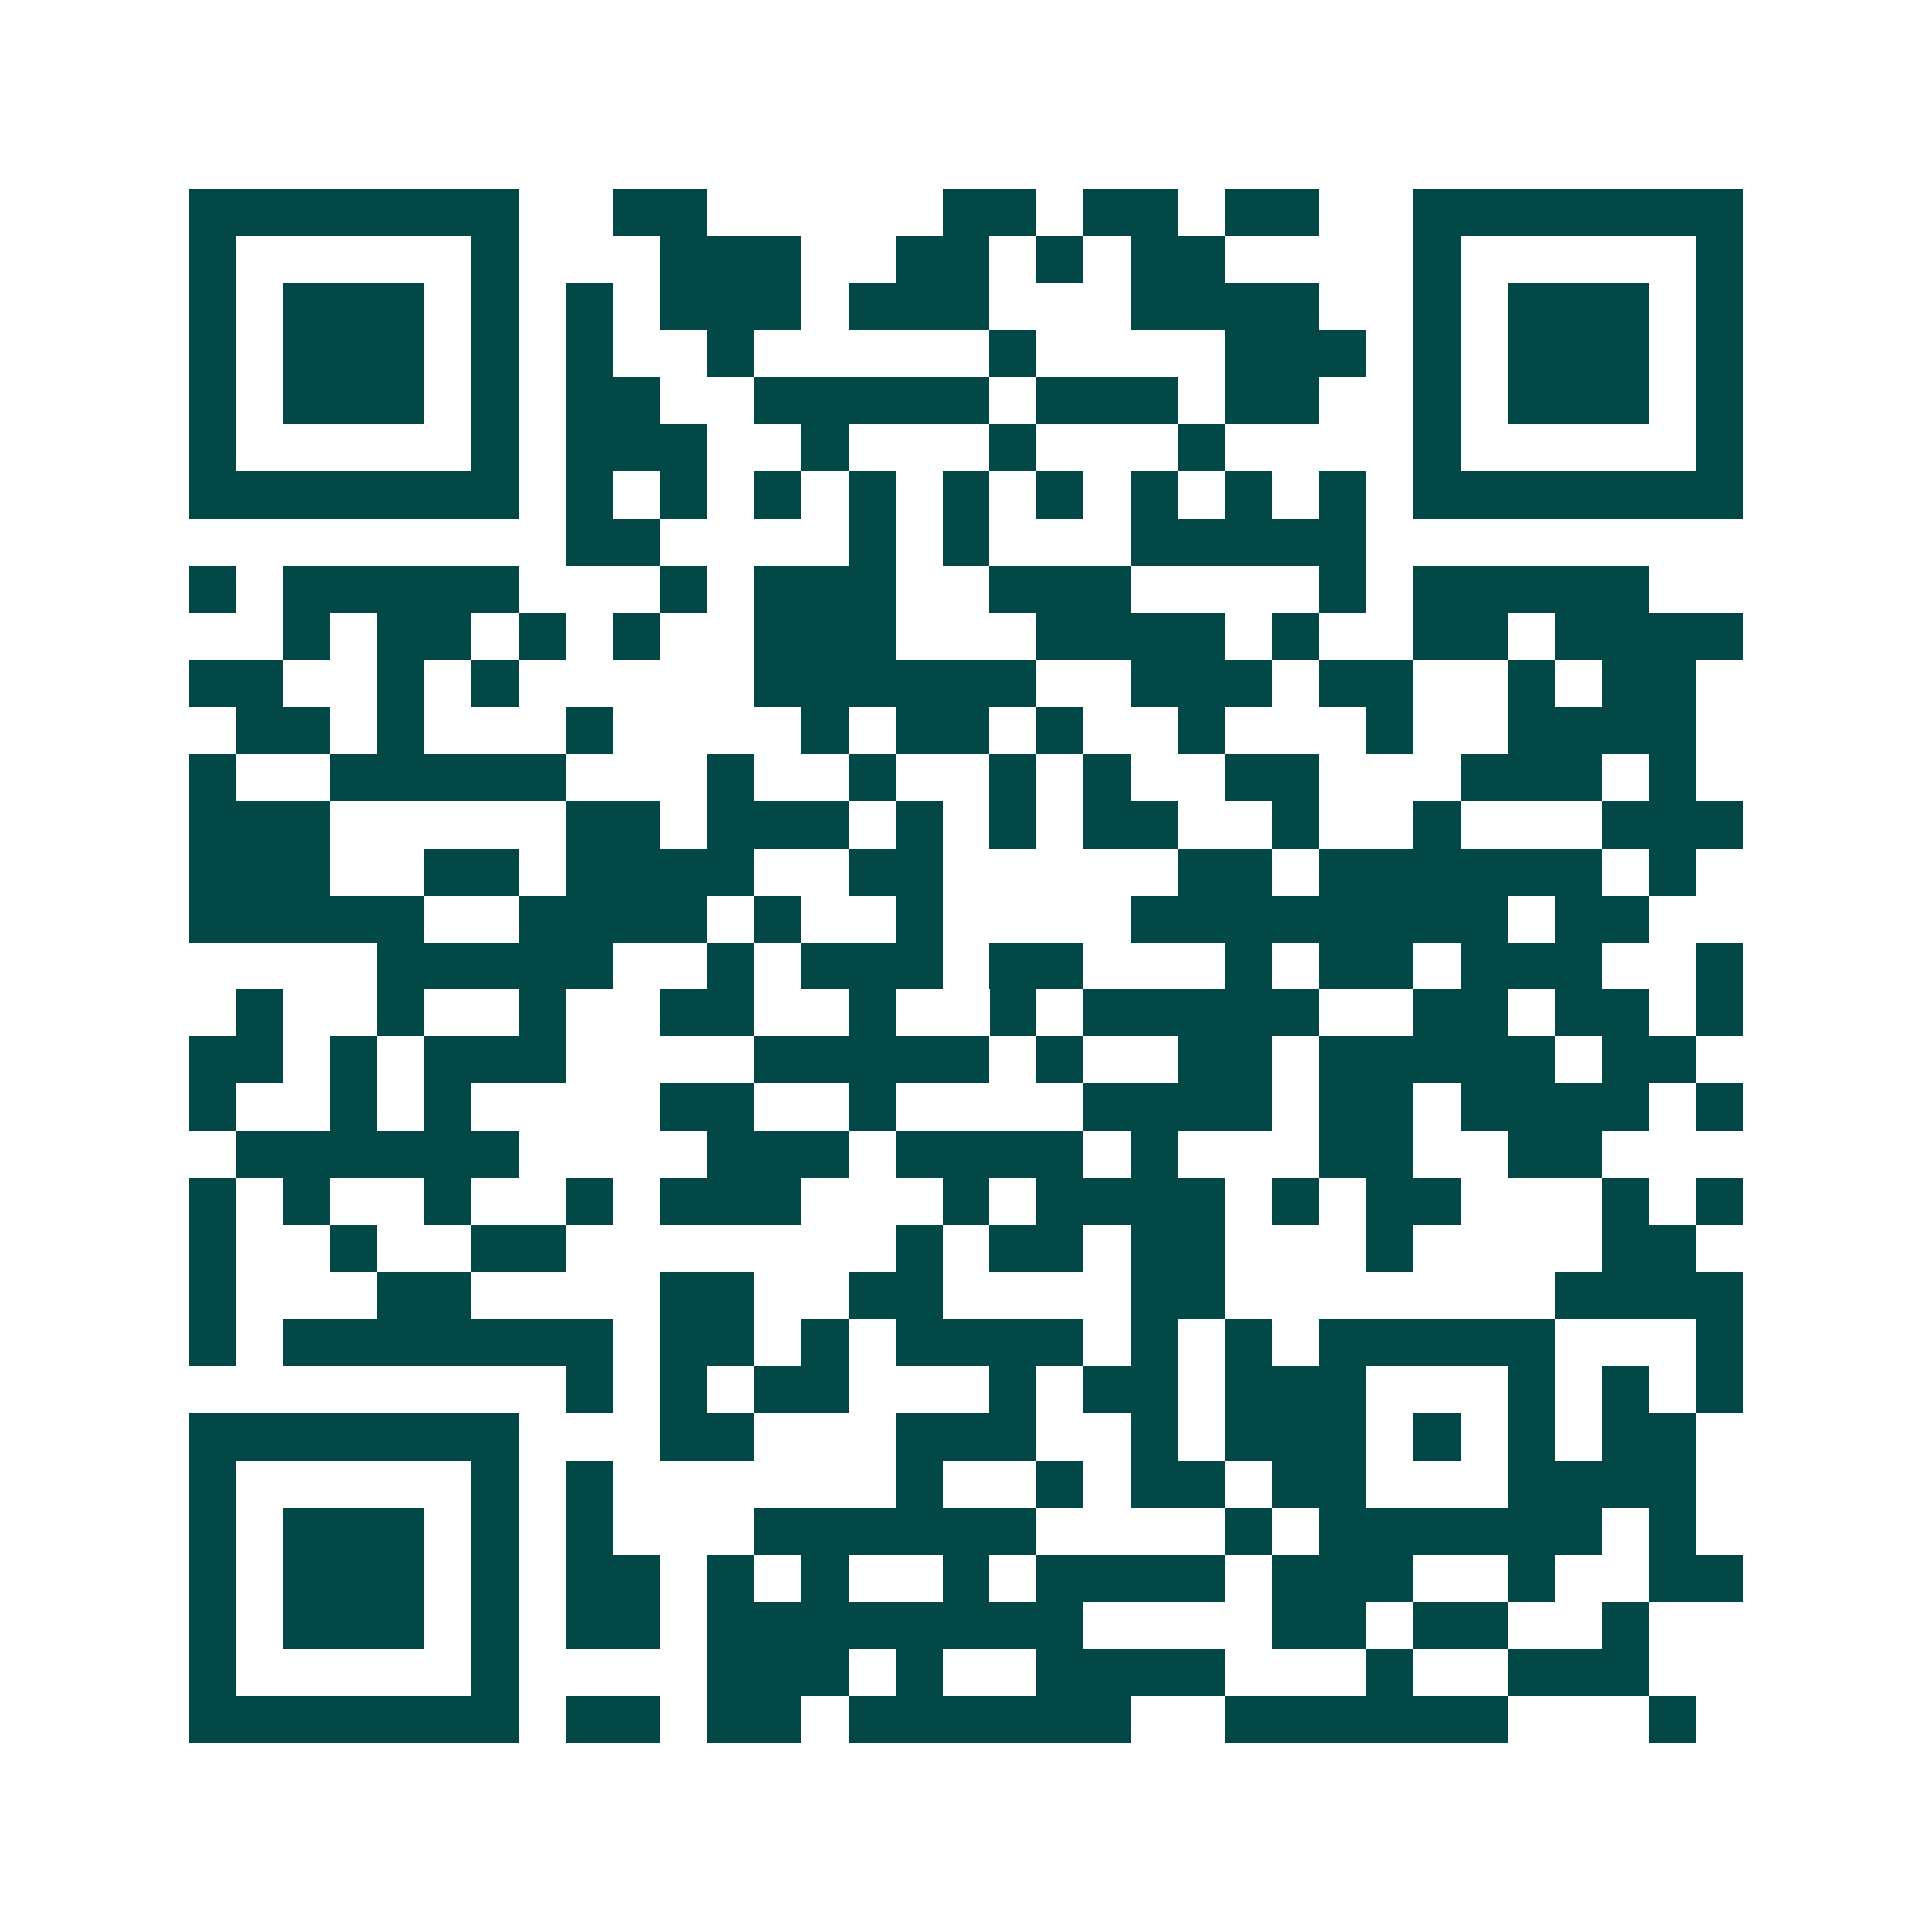 <svg xmlns="http://www.w3.org/2000/svg" width="200" height="200" viewBox="0 0 41 41" shape-rendering="crispEdges"><path fill="#ffffff" d="M0 0h41v41H0z"/><path stroke="#014847" d="M4 4.5h7m2 0h2m5 0h2m1 0h2m1 0h2m2 0h7M4 5.5h1m5 0h1m3 0h3m2 0h2m1 0h1m1 0h2m4 0h1m5 0h1M4 6.5h1m1 0h3m1 0h1m1 0h1m1 0h3m1 0h3m3 0h4m2 0h1m1 0h3m1 0h1M4 7.5h1m1 0h3m1 0h1m1 0h1m2 0h1m5 0h1m4 0h3m1 0h1m1 0h3m1 0h1M4 8.5h1m1 0h3m1 0h1m1 0h2m2 0h5m1 0h3m1 0h2m2 0h1m1 0h3m1 0h1M4 9.5h1m5 0h1m1 0h3m2 0h1m3 0h1m3 0h1m4 0h1m5 0h1M4 10.5h7m1 0h1m1 0h1m1 0h1m1 0h1m1 0h1m1 0h1m1 0h1m1 0h1m1 0h1m1 0h7M12 11.5h2m4 0h1m1 0h1m3 0h5M4 12.5h1m1 0h5m3 0h1m1 0h3m2 0h3m4 0h1m1 0h5M6 13.5h1m1 0h2m1 0h1m1 0h1m2 0h3m3 0h4m1 0h1m2 0h2m1 0h4M4 14.5h2m2 0h1m1 0h1m5 0h6m2 0h3m1 0h2m2 0h1m1 0h2M5 15.5h2m1 0h1m3 0h1m4 0h1m1 0h2m1 0h1m2 0h1m3 0h1m2 0h4M4 16.5h1m2 0h5m3 0h1m2 0h1m2 0h1m1 0h1m2 0h2m3 0h3m1 0h1M4 17.5h3m5 0h2m1 0h3m1 0h1m1 0h1m1 0h2m2 0h1m2 0h1m3 0h3M4 18.5h3m2 0h2m1 0h4m2 0h2m5 0h2m1 0h6m1 0h1M4 19.5h5m2 0h4m1 0h1m2 0h1m4 0h8m1 0h2M8 20.5h5m2 0h1m1 0h3m1 0h2m3 0h1m1 0h2m1 0h3m2 0h1M5 21.5h1m2 0h1m2 0h1m2 0h2m2 0h1m2 0h1m1 0h5m2 0h2m1 0h2m1 0h1M4 22.5h2m1 0h1m1 0h3m4 0h5m1 0h1m2 0h2m1 0h5m1 0h2M4 23.5h1m2 0h1m1 0h1m4 0h2m2 0h1m4 0h4m1 0h2m1 0h4m1 0h1M5 24.5h6m4 0h3m1 0h4m1 0h1m3 0h2m2 0h2M4 25.5h1m1 0h1m2 0h1m2 0h1m1 0h3m3 0h1m1 0h4m1 0h1m1 0h2m3 0h1m1 0h1M4 26.5h1m2 0h1m2 0h2m7 0h1m1 0h2m1 0h2m3 0h1m4 0h2M4 27.5h1m3 0h2m4 0h2m2 0h2m4 0h2m7 0h4M4 28.5h1m1 0h7m1 0h2m1 0h1m1 0h4m1 0h1m1 0h1m1 0h5m3 0h1M12 29.5h1m1 0h1m1 0h2m3 0h1m1 0h2m1 0h3m3 0h1m1 0h1m1 0h1M4 30.5h7m3 0h2m3 0h3m2 0h1m1 0h3m1 0h1m1 0h1m1 0h2M4 31.5h1m5 0h1m1 0h1m6 0h1m2 0h1m1 0h2m1 0h2m3 0h4M4 32.5h1m1 0h3m1 0h1m1 0h1m3 0h6m4 0h1m1 0h6m1 0h1M4 33.5h1m1 0h3m1 0h1m1 0h2m1 0h1m1 0h1m2 0h1m1 0h4m1 0h3m2 0h1m2 0h2M4 34.5h1m1 0h3m1 0h1m1 0h2m1 0h8m4 0h2m1 0h2m2 0h1M4 35.5h1m5 0h1m4 0h3m1 0h1m2 0h4m3 0h1m2 0h3M4 36.5h7m1 0h2m1 0h2m1 0h6m2 0h6m3 0h1"/></svg>
